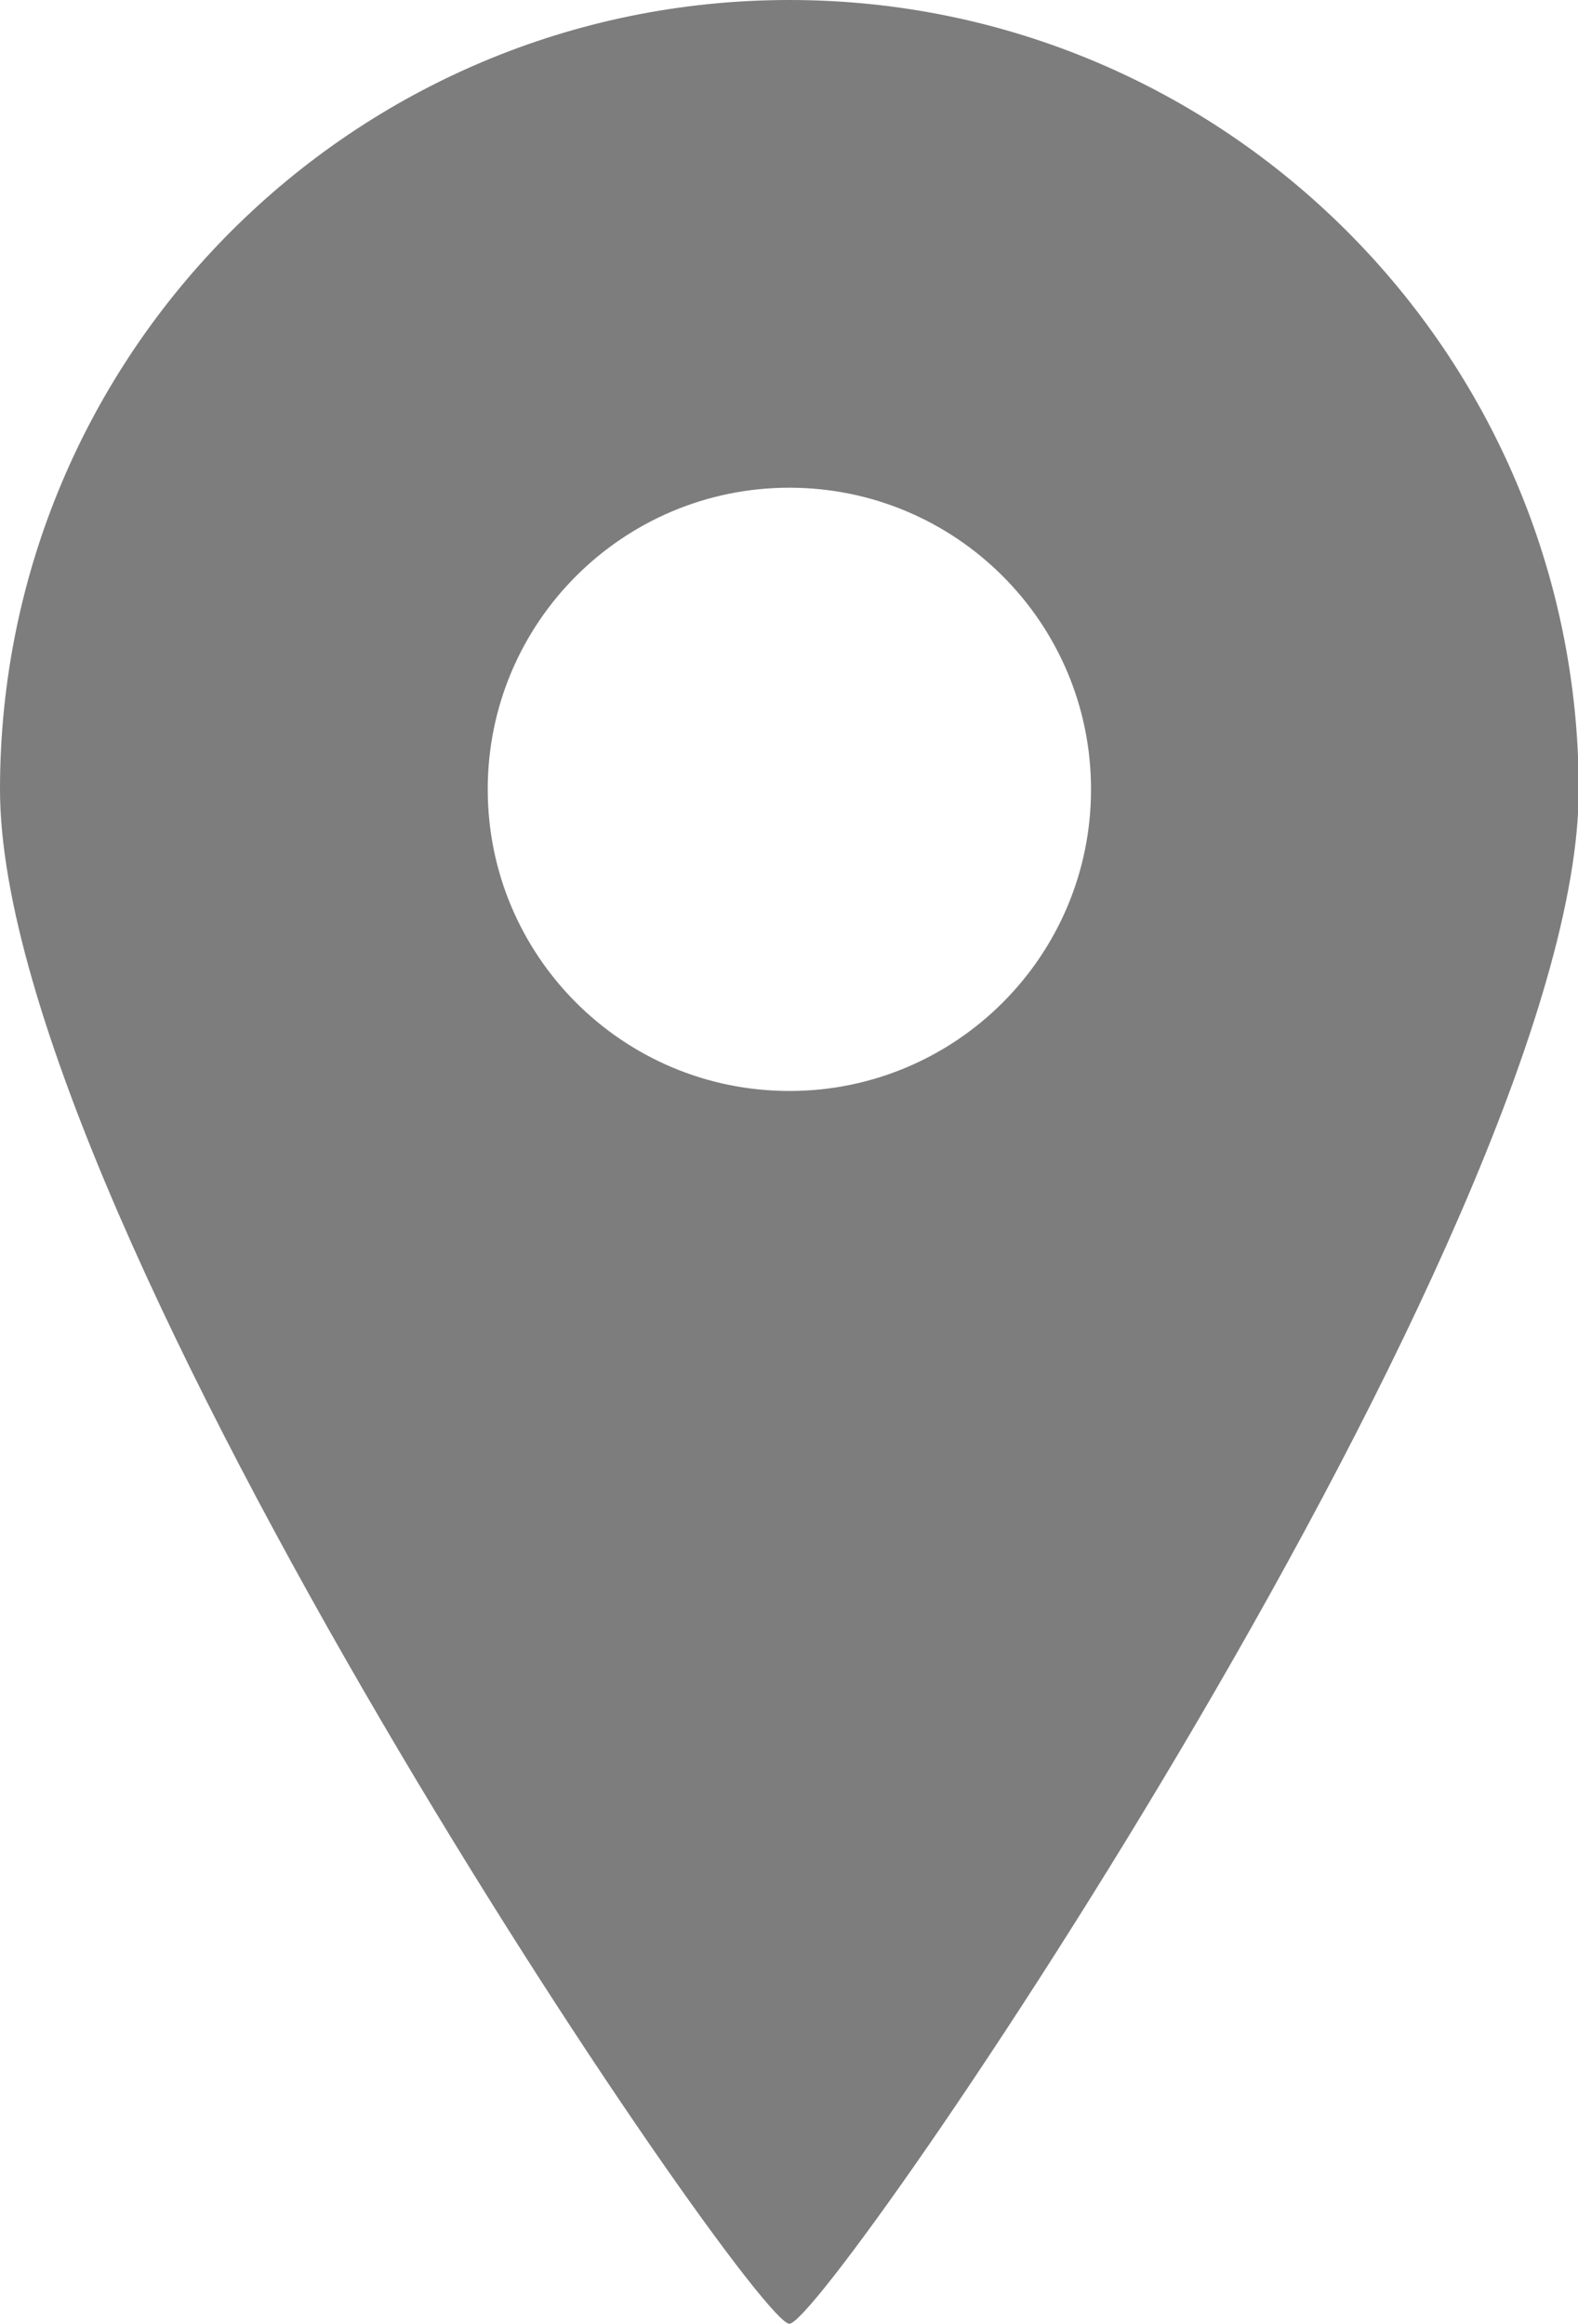 <?xml version="1.0" encoding="utf-8"?>
<!-- Generator: Adobe Illustrator 25.1.0, SVG Export Plug-In . SVG Version: 6.00 Build 0)  -->
<svg version="1.1" id="_x32_" xmlns="http://www.w3.org/2000/svg" xmlns:xlink="http://www.w3.org/1999/xlink" x="0px" y="0px"
	 viewBox="0 0 210.3 309.7" style="enable-background:new 0 0 210.3 309.7;" xml:space="preserve">
<style type="text/css">
	.st0{fill:#7D7D7D;}
</style>
<path class="st0" d="M105.2,309.7c5,0,105.2-146.4,105.2-204.5C210.3,47.1,163.2,0,105.2,0C47.1,0,0,47.1,0,105.2
	C0,163.2,100.2,309.7,105.2,309.7z M65,105.2c0-22.2,18-40.2,40.2-40.2c22.2,0,40.2,18,40.2,40.2s-18,40.2-40.2,40.2
	C83,145.4,65,127.4,65,105.2z"/>
</svg>
